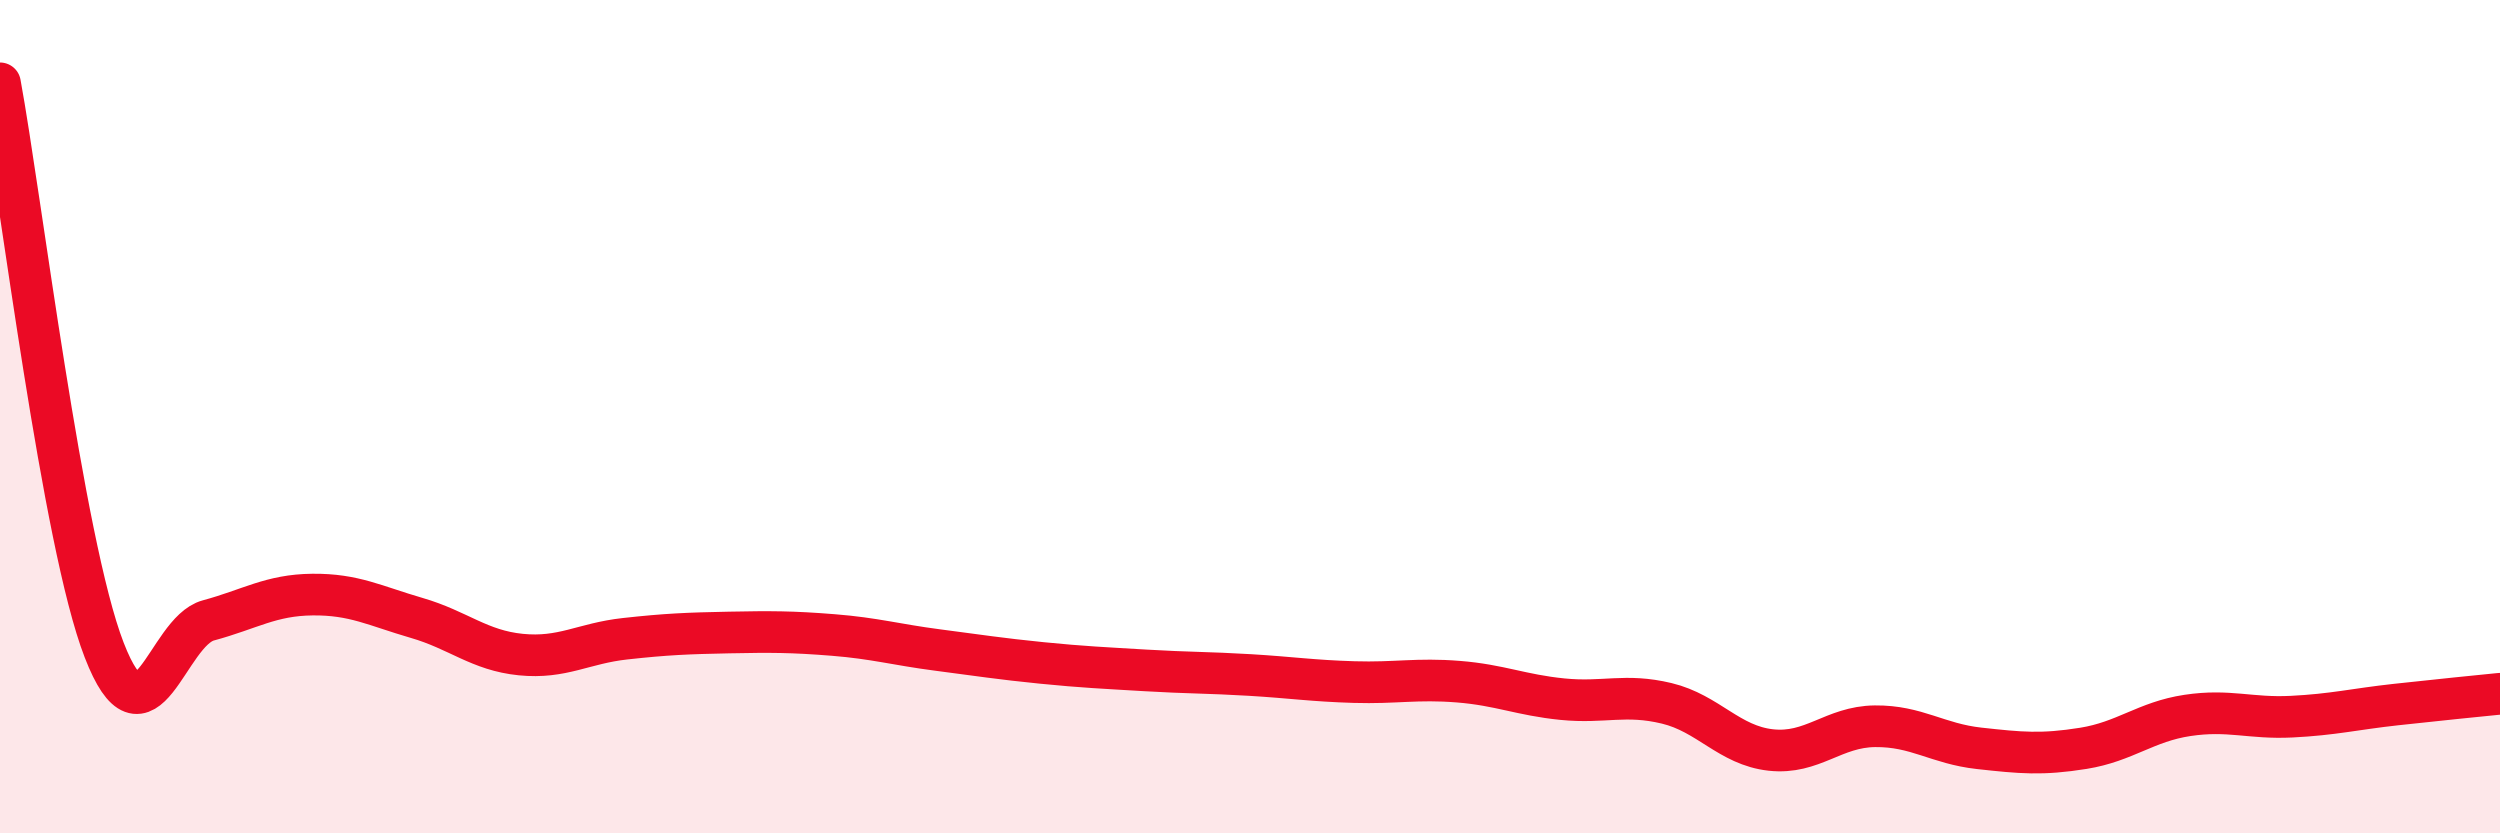 
    <svg width="60" height="20" viewBox="0 0 60 20" xmlns="http://www.w3.org/2000/svg">
      <path
        d="M 0,2 C 0.5,4.72 1.5,13.02 2.5,15.6 C 3.5,18.18 4,15.16 5,14.89 C 6,14.62 6.5,14.28 7.5,14.27 C 8.5,14.26 9,14.54 10,14.83 C 11,15.12 11.5,15.61 12.5,15.71 C 13.5,15.81 14,15.44 15,15.33 C 16,15.22 16.5,15.2 17.5,15.18 C 18.5,15.16 19,15.16 20,15.24 C 21,15.32 21.5,15.47 22.5,15.6 C 23.5,15.73 24,15.81 25,15.91 C 26,16.01 26.5,16.03 27.5,16.09 C 28.5,16.15 29,16.14 30,16.2 C 31,16.26 31.5,16.34 32.5,16.37 C 33.5,16.4 34,16.28 35,16.36 C 36,16.44 36.5,16.68 37.5,16.78 C 38.5,16.88 39,16.64 40,16.88 C 41,17.12 41.5,17.89 42.5,18 C 43.5,18.11 44,17.44 45,17.43 C 46,17.42 46.5,17.85 47.5,17.96 C 48.5,18.07 49,18.12 50,17.96 C 51,17.8 51.5,17.32 52.5,17.17 C 53.5,17.02 54,17.25 55,17.2 C 56,17.15 56.5,17.02 57.5,16.91 C 58.5,16.8 59.5,16.7 60,16.65L60 20L0 20Z"
        fill="#EB0A25"
        opacity="0.1"
        stroke-linecap="round"
        stroke-linejoin="round"
      />
      <path
        d="M 0,2 C 0.5,4.72 1.5,13.02 2.5,15.6 C 3.5,18.18 4,15.16 5,14.89 C 6,14.62 6.5,14.28 7.5,14.27 C 8.5,14.26 9,14.54 10,14.83 C 11,15.12 11.5,15.61 12.5,15.71 C 13.5,15.81 14,15.44 15,15.33 C 16,15.22 16.5,15.2 17.5,15.18 C 18.5,15.16 19,15.16 20,15.24 C 21,15.32 21.5,15.47 22.5,15.6 C 23.5,15.73 24,15.81 25,15.91 C 26,16.01 26.5,16.03 27.5,16.09 C 28.5,16.15 29,16.14 30,16.2 C 31,16.26 31.5,16.34 32.5,16.37 C 33.5,16.4 34,16.28 35,16.36 C 36,16.44 36.5,16.68 37.5,16.78 C 38.5,16.88 39,16.64 40,16.88 C 41,17.12 41.5,17.89 42.5,18 C 43.5,18.11 44,17.44 45,17.43 C 46,17.42 46.5,17.85 47.5,17.96 C 48.5,18.07 49,18.12 50,17.96 C 51,17.8 51.5,17.32 52.5,17.17 C 53.5,17.02 54,17.25 55,17.2 C 56,17.15 56.5,17.02 57.5,16.91 C 58.5,16.8 59.5,16.7 60,16.65"
        stroke="#EB0A25"
        stroke-width="1"
        fill="none"
        stroke-linecap="round"
        stroke-linejoin="round"
      />
    </svg>
  